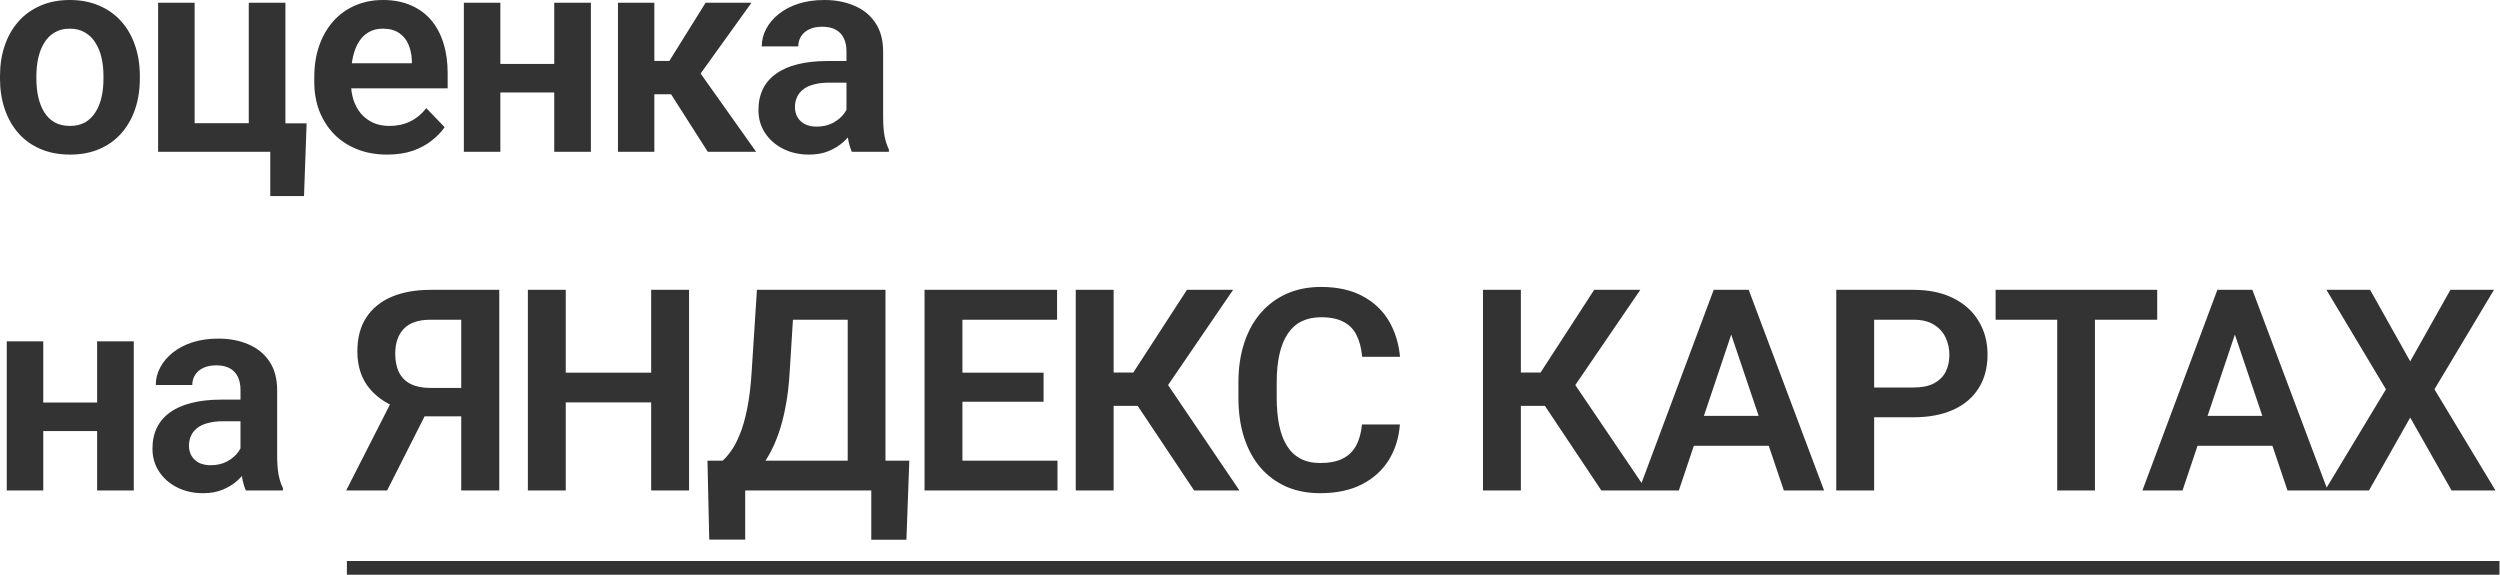 <?xml version="1.0" encoding="UTF-8"?> <svg xmlns="http://www.w3.org/2000/svg" viewBox="0 0 177.162 40.738" fill="none"><path d="M0 5.585V5.38C0 4.605 0.111 3.892 0.332 3.242C0.553 2.584 0.875 2.015 1.299 1.533C1.722 1.051 2.239 0.677 2.851 0.41C3.463 0.137 4.159 0 4.94 0C5.734 0 6.437 0.137 7.049 0.41C7.668 0.677 8.188 1.051 8.611 1.533C9.035 2.015 9.357 2.584 9.578 3.242C9.799 3.892 9.91 4.605 9.91 5.38V5.585C9.91 6.353 9.799 7.066 9.578 7.723C9.357 8.374 9.035 8.943 8.611 9.432C8.188 9.913 7.671 10.288 7.059 10.554C6.447 10.821 5.747 10.955 4.96 10.955C4.179 10.955 3.479 10.821 2.861 10.554C2.242 10.288 1.722 9.913 1.299 9.432C0.875 8.943 0.553 8.374 0.332 7.723C0.111 7.066 0 6.353 0 5.585ZM2.578 5.38V5.585C2.578 6.047 2.623 6.48 2.714 6.883C2.805 7.287 2.945 7.642 3.134 7.948C3.323 8.253 3.567 8.494 3.866 8.67C4.172 8.839 4.537 8.924 4.96 8.924C5.376 8.924 5.734 8.839 6.034 8.67C6.333 8.494 6.577 8.253 6.766 7.948C6.961 7.642 7.105 7.287 7.196 6.883C7.287 6.48 7.332 6.047 7.332 5.585V5.38C7.332 4.924 7.287 4.498 7.196 4.101C7.105 3.697 6.961 3.342 6.766 3.036C6.577 2.724 6.33 2.48 6.024 2.304C5.725 2.122 5.363 2.031 4.94 2.031C4.524 2.031 4.166 2.122 3.866 2.304C3.567 2.48 3.323 2.724 3.134 3.036C2.945 3.342 2.805 3.697 2.714 4.101C2.623 4.498 2.578 4.924 2.578 5.38ZM11.204 10.759V0.195H13.792V8.729H17.629V0.195H20.226V10.759H11.204ZM21.729 8.738L21.544 13.894H19.152V10.759H17.931V8.738H21.729ZM27.437 10.955C26.636 10.955 25.917 10.825 25.279 10.564C24.641 10.304 24.098 9.943 23.649 9.48C23.206 9.012 22.864 8.468 22.623 7.85C22.389 7.225 22.272 6.555 22.272 5.839V5.448C22.272 4.634 22.389 3.896 22.623 3.232C22.858 2.561 23.19 1.985 23.619 1.504C24.049 1.022 24.563 0.651 25.162 0.391C25.761 0.13 26.421 0 27.144 0C27.892 0 28.553 0.127 29.126 0.381C29.699 0.628 30.177 0.98 30.561 1.435C30.945 1.891 31.235 2.438 31.43 3.076C31.626 3.707 31.723 4.407 31.723 5.175V6.258H23.444V4.481H29.185V4.286C29.172 3.876 29.093 3.502 28.95 3.163C28.807 2.818 28.586 2.545 28.286 2.343C27.987 2.135 27.6 2.031 27.125 2.031C26.74 2.031 26.405 2.115 26.119 2.285C25.839 2.447 25.605 2.682 25.416 2.988C25.233 3.287 25.097 3.645 25.006 4.062C24.915 4.478 24.869 4.94 24.869 5.448V5.839C24.869 6.281 24.928 6.691 25.045 7.069C25.169 7.446 25.347 7.775 25.582 8.055C25.823 8.328 26.109 8.543 26.441 8.699C26.779 8.849 27.164 8.924 27.593 8.924C28.133 8.924 28.622 8.82 29.058 8.611C29.5 8.397 29.884 8.081 30.21 7.664L31.508 9.012C31.287 9.337 30.988 9.65 30.61 9.949C30.239 10.249 29.79 10.493 29.263 10.681C28.735 10.864 28.127 10.955 27.437 10.955ZM40.067 4.53V6.551H34.648V4.53H40.067ZM35.458 0.195V10.759H32.871V0.195H35.458ZM41.873 0.195V10.759H39.276V0.195H41.873ZM46.37 0.195V10.759H43.792V0.195H46.37ZM53.253 0.195L48.596 6.678H45.852L45.53 4.316H47.434L50.002 0.195H53.253ZM50.158 10.759L47.268 6.229L49.416 4.882L53.585 10.759H50.158ZM59.985 8.514V3.642C59.985 3.284 59.924 2.975 59.8 2.714C59.676 2.454 59.487 2.252 59.234 2.109C58.98 1.966 58.658 1.894 58.267 1.894C57.922 1.894 57.619 1.953 57.359 2.07C57.105 2.187 56.91 2.353 56.773 2.568C56.637 2.776 56.568 3.017 56.568 3.29H53.981C53.981 2.854 54.085 2.441 54.293 2.05C54.502 1.653 54.798 1.302 55.182 0.996C55.572 0.683 56.038 0.439 56.578 0.264C57.125 0.088 57.737 0 58.414 0C59.214 0 59.927 0.137 60.552 0.41C61.183 0.677 61.678 1.081 62.036 1.621C62.4 2.161 62.583 2.841 62.583 3.661V8.27C62.583 8.797 62.615 9.249 62.68 9.627C62.752 9.998 62.856 10.32 62.993 10.593V10.759H60.366C60.243 10.493 60.148 10.154 60.083 9.744C60.018 9.327 59.985 8.917 59.985 8.514ZM60.347 4.325L60.366 5.858H58.736C58.332 5.858 57.977 5.9 57.672 5.985C57.366 6.063 57.115 6.18 56.92 6.337C56.725 6.486 56.578 6.669 56.48 6.883C56.383 7.092 56.334 7.329 56.334 7.596C56.334 7.856 56.393 8.091 56.51 8.299C56.633 8.507 56.809 8.673 57.037 8.797C57.271 8.914 57.545 8.973 57.857 8.973C58.313 8.973 58.71 8.882 59.048 8.699C59.387 8.511 59.65 8.283 59.839 8.016C60.028 7.749 60.129 7.495 60.142 7.254L60.884 8.367C60.793 8.634 60.656 8.917 60.474 9.217C60.292 9.516 60.057 9.796 59.771 10.056C59.484 10.317 59.139 10.532 58.736 10.701C58.332 10.87 57.864 10.955 57.33 10.955C56.646 10.955 56.034 10.818 55.494 10.545C54.954 10.271 54.528 9.897 54.215 9.422C53.903 8.947 53.747 8.406 53.747 7.801C53.747 7.241 53.851 6.747 54.059 6.317C54.267 5.887 54.576 5.526 54.986 5.233C55.397 4.934 55.904 4.709 56.51 4.56C57.122 4.403 57.821 4.325 58.609 4.325H60.347ZM7.674 28.525V30.546H2.255V28.525H7.674ZM3.066 24.19V34.755H0.478V24.19H3.066ZM9.48 24.19V34.755H6.883V24.19H9.48ZM17.043 32.509V27.637C17.043 27.279 16.981 26.97 16.857 26.709C16.734 26.449 16.545 26.247 16.291 26.104C16.037 25.961 15.715 25.889 15.325 25.889C14.98 25.889 14.677 25.948 14.417 26.065C14.163 26.182 13.967 26.348 13.831 26.563C13.694 26.771 13.626 27.012 13.626 27.285H11.038C11.038 26.849 11.142 26.436 11.351 26.045C11.559 25.648 11.855 25.297 12.239 24.991C12.63 24.678 13.095 24.434 13.635 24.259C14.182 24.083 14.794 23.995 15.471 23.995C16.272 23.995 16.984 24.132 17.609 24.405C18.241 24.672 18.735 25.076 19.093 25.616C19.458 26.156 19.64 26.836 19.64 27.656V32.265C19.64 32.792 19.673 33.244 19.738 33.622C19.809 33.993 19.913 34.315 20.05 34.589V34.755H17.424C17.3 34.488 17.206 34.149 17.141 33.739C17.075 33.322 17.043 32.912 17.043 32.509ZM17.404 28.32L17.424 29.853H15.793C15.39 29.853 15.035 29.895 14.729 29.98C14.423 30.058 14.172 30.175 13.977 30.331C13.782 30.481 13.635 30.664 13.538 30.878C13.44 31.087 13.391 31.324 13.391 31.591C13.391 31.851 13.45 32.086 13.567 32.294C13.691 32.502 13.867 32.668 14.094 32.792C14.329 32.909 14.602 32.968 14.914 32.968C15.37 32.968 15.767 32.877 16.106 32.694C16.444 32.506 16.708 32.278 16.896 32.011C17.085 31.744 17.186 31.49 17.199 31.249L17.941 32.362C17.85 32.629 17.713 32.912 17.531 33.212C17.349 33.511 17.115 33.791 16.828 34.052C16.542 34.312 16.197 34.527 15.793 34.696C15.39 34.865 14.921 34.95 14.387 34.95C13.704 34.95 13.092 34.813 12.552 34.54C12.011 34.266 11.585 33.892 11.273 33.417C10.96 32.942 10.804 32.401 10.804 31.796C10.804 31.236 10.908 30.742 11.116 30.312C11.325 29.882 11.634 29.521 12.044 29.228C12.454 28.929 12.962 28.704 13.567 28.555C14.179 28.398 14.879 28.32 15.666 28.32H17.404ZM33.574 29.502H29.678L28.702 29.101C27.608 28.756 26.772 28.236 26.193 27.539C25.613 26.843 25.324 25.961 25.324 24.893C25.324 23.949 25.532 23.155 25.948 22.511C26.372 21.86 26.97 21.369 27.745 21.037C28.526 20.705 29.45 20.539 30.518 20.539H35.38V34.755H32.685V22.657H30.518C29.665 22.657 29.034 22.869 28.624 23.292C28.214 23.715 28.009 24.304 28.009 25.059C28.009 25.587 28.1 26.032 28.282 26.397C28.471 26.761 28.747 27.035 29.112 27.217C29.483 27.399 29.942 27.49 30.489 27.49H33.564L33.574 29.502ZM30.664 28.369L27.433 34.755H24.533L27.784 28.369H30.664ZM46.838 26.407V28.516H39.359V26.407H46.838ZM40.092 20.539V34.755H37.407V20.539H40.092ZM48.83 20.539V34.755H46.145V20.539H48.83ZM62.436 32.646V34.755H52.077V32.646H62.436ZM52.809 32.646V38.24H50.261L50.134 32.646H52.809ZM64.438 32.646L64.233 38.25H61.743V32.646H64.438ZM60.767 20.539V22.657H54.069V20.539H60.767ZM62.749 20.539V34.755H60.073V20.539H62.749ZM53.639 20.539H56.324L55.963 26.319C55.911 27.249 55.813 28.079 55.67 28.808C55.533 29.537 55.364 30.185 55.162 30.751C54.96 31.318 54.736 31.816 54.489 32.245C54.248 32.668 53.991 33.036 53.717 33.348C53.45 33.661 53.174 33.931 52.888 34.159C52.608 34.38 52.331 34.579 52.057 34.755H50.564V32.646H51.208C51.397 32.483 51.595 32.255 51.804 31.962C52.018 31.669 52.224 31.282 52.419 30.8C52.621 30.318 52.796 29.71 52.946 28.974C53.096 28.239 53.203 27.354 53.268 26.319L53.639 20.539ZM74.939 32.646V34.755H67.382V32.646H74.939ZM68.202 20.539V34.755H65.517V20.539H68.202ZM73.953 26.407V28.467H67.382V26.407H73.953ZM74.91 20.539V22.657H67.382V20.539H74.91ZM78.918 20.539V34.755H76.233V20.539H78.918ZM87.383 20.539L81.769 28.76H78.245L77.893 26.397H80.314L84.113 20.539H87.383ZM84.62 34.755L80.334 28.33L82.14 26.348L87.832 34.755H84.62ZM96.518 30.078H99.203C99.131 31.028 98.867 31.871 98.412 32.607C97.956 33.335 97.322 33.908 96.508 34.325C95.694 34.742 94.708 34.95 93.55 34.95C92.658 34.95 91.854 34.793 91.138 34.481C90.429 34.162 89.82 33.71 89.312 33.124C88.811 32.532 88.427 31.822 88.16 30.995C87.893 30.162 87.76 29.228 87.76 28.193V27.11C87.76 26.075 87.897 25.141 88.17 24.307C88.443 23.474 88.834 22.765 89.341 22.179C89.856 21.587 90.471 21.131 91.187 20.812C91.909 20.493 92.717 20.334 93.608 20.334C94.767 20.334 95.746 20.548 96.547 20.978C97.348 21.401 97.969 21.984 98.412 22.726C98.854 23.468 99.121 24.32 99.213 25.284H96.528C96.475 24.685 96.345 24.177 96.137 23.761C95.935 23.344 95.629 23.028 95.219 22.814C94.816 22.592 94.279 22.482 93.608 22.482C93.088 22.482 92.629 22.579 92.231 22.775C91.841 22.97 91.516 23.263 91.255 23.653C90.995 24.037 90.799 24.519 90.669 25.098C90.539 25.671 90.474 26.335 90.474 27.09V28.193C90.474 28.916 90.533 29.564 90.65 30.136C90.767 30.709 90.949 31.194 91.197 31.591C91.444 31.988 91.763 32.291 92.154 32.499C92.544 32.707 93.009 32.811 93.55 32.811C94.207 32.811 94.741 32.707 95.151 32.499C95.567 32.291 95.883 31.985 96.098 31.581C96.319 31.178 96.459 30.677 96.518 30.078ZM107.776 20.539V34.755H105.091V20.539H107.776ZM116.241 20.539L110.627 28.76H107.103L106.751 26.397H109.173L112.971 20.539H116.241ZM113.478 34.755L109.192 28.33L110.998 26.348L116.691 34.755H113.478ZM123.023 22.696L118.971 34.755H116.13L121.441 20.539H123.257L123.023 22.696ZM126.411 34.755L122.339 22.696L122.095 20.539H123.921L129.262 34.755H126.411ZM126.225 29.472V31.591H118.6V29.472H126.225ZM135.594 29.57H131.933V27.461H135.594C136.193 27.461 136.678 27.363 137.049 27.168C137.426 26.966 137.703 26.693 137.879 26.348C138.055 25.997 138.142 25.596 138.142 25.147C138.142 24.711 138.055 24.304 137.879 23.927C137.703 23.549 137.426 23.243 137.049 23.009C136.678 22.775 136.193 22.657 135.594 22.657H132.811V34.755H130.126V20.539H135.594C136.7 20.539 137.644 20.737 138.426 21.134C139.213 21.525 139.812 22.068 140.222 22.765C140.638 23.455 140.847 24.242 140.847 25.128C140.847 26.045 140.638 26.836 140.222 27.5C139.812 28.164 139.213 28.675 138.426 29.033C137.644 29.391 136.7 29.57 135.594 29.57ZM148.458 20.539V34.755H145.783V20.539H148.458ZM152.871 20.539V22.657H141.419V20.539H152.871ZM158.715 22.696L154.664 34.755H151.822L157.134 20.539H158.95L158.715 22.696ZM162.103 34.755L158.032 22.696L157.788 20.539H159.614L164.954 34.755H162.103ZM161.918 29.472V31.591H154.292V29.472H161.918ZM167.957 20.539L170.799 25.606L173.649 20.539H176.735L172.517 27.588L176.842 34.755H173.728L170.799 29.59L167.879 34.755H164.755L169.08 27.588L164.862 20.539H167.957Z" fill="black" fill-opacity="0.8"></path><path d="M24.582 39.754H177.125V40.73H24.582V39.754Z" fill="black" fill-opacity="0.8"></path></svg> 